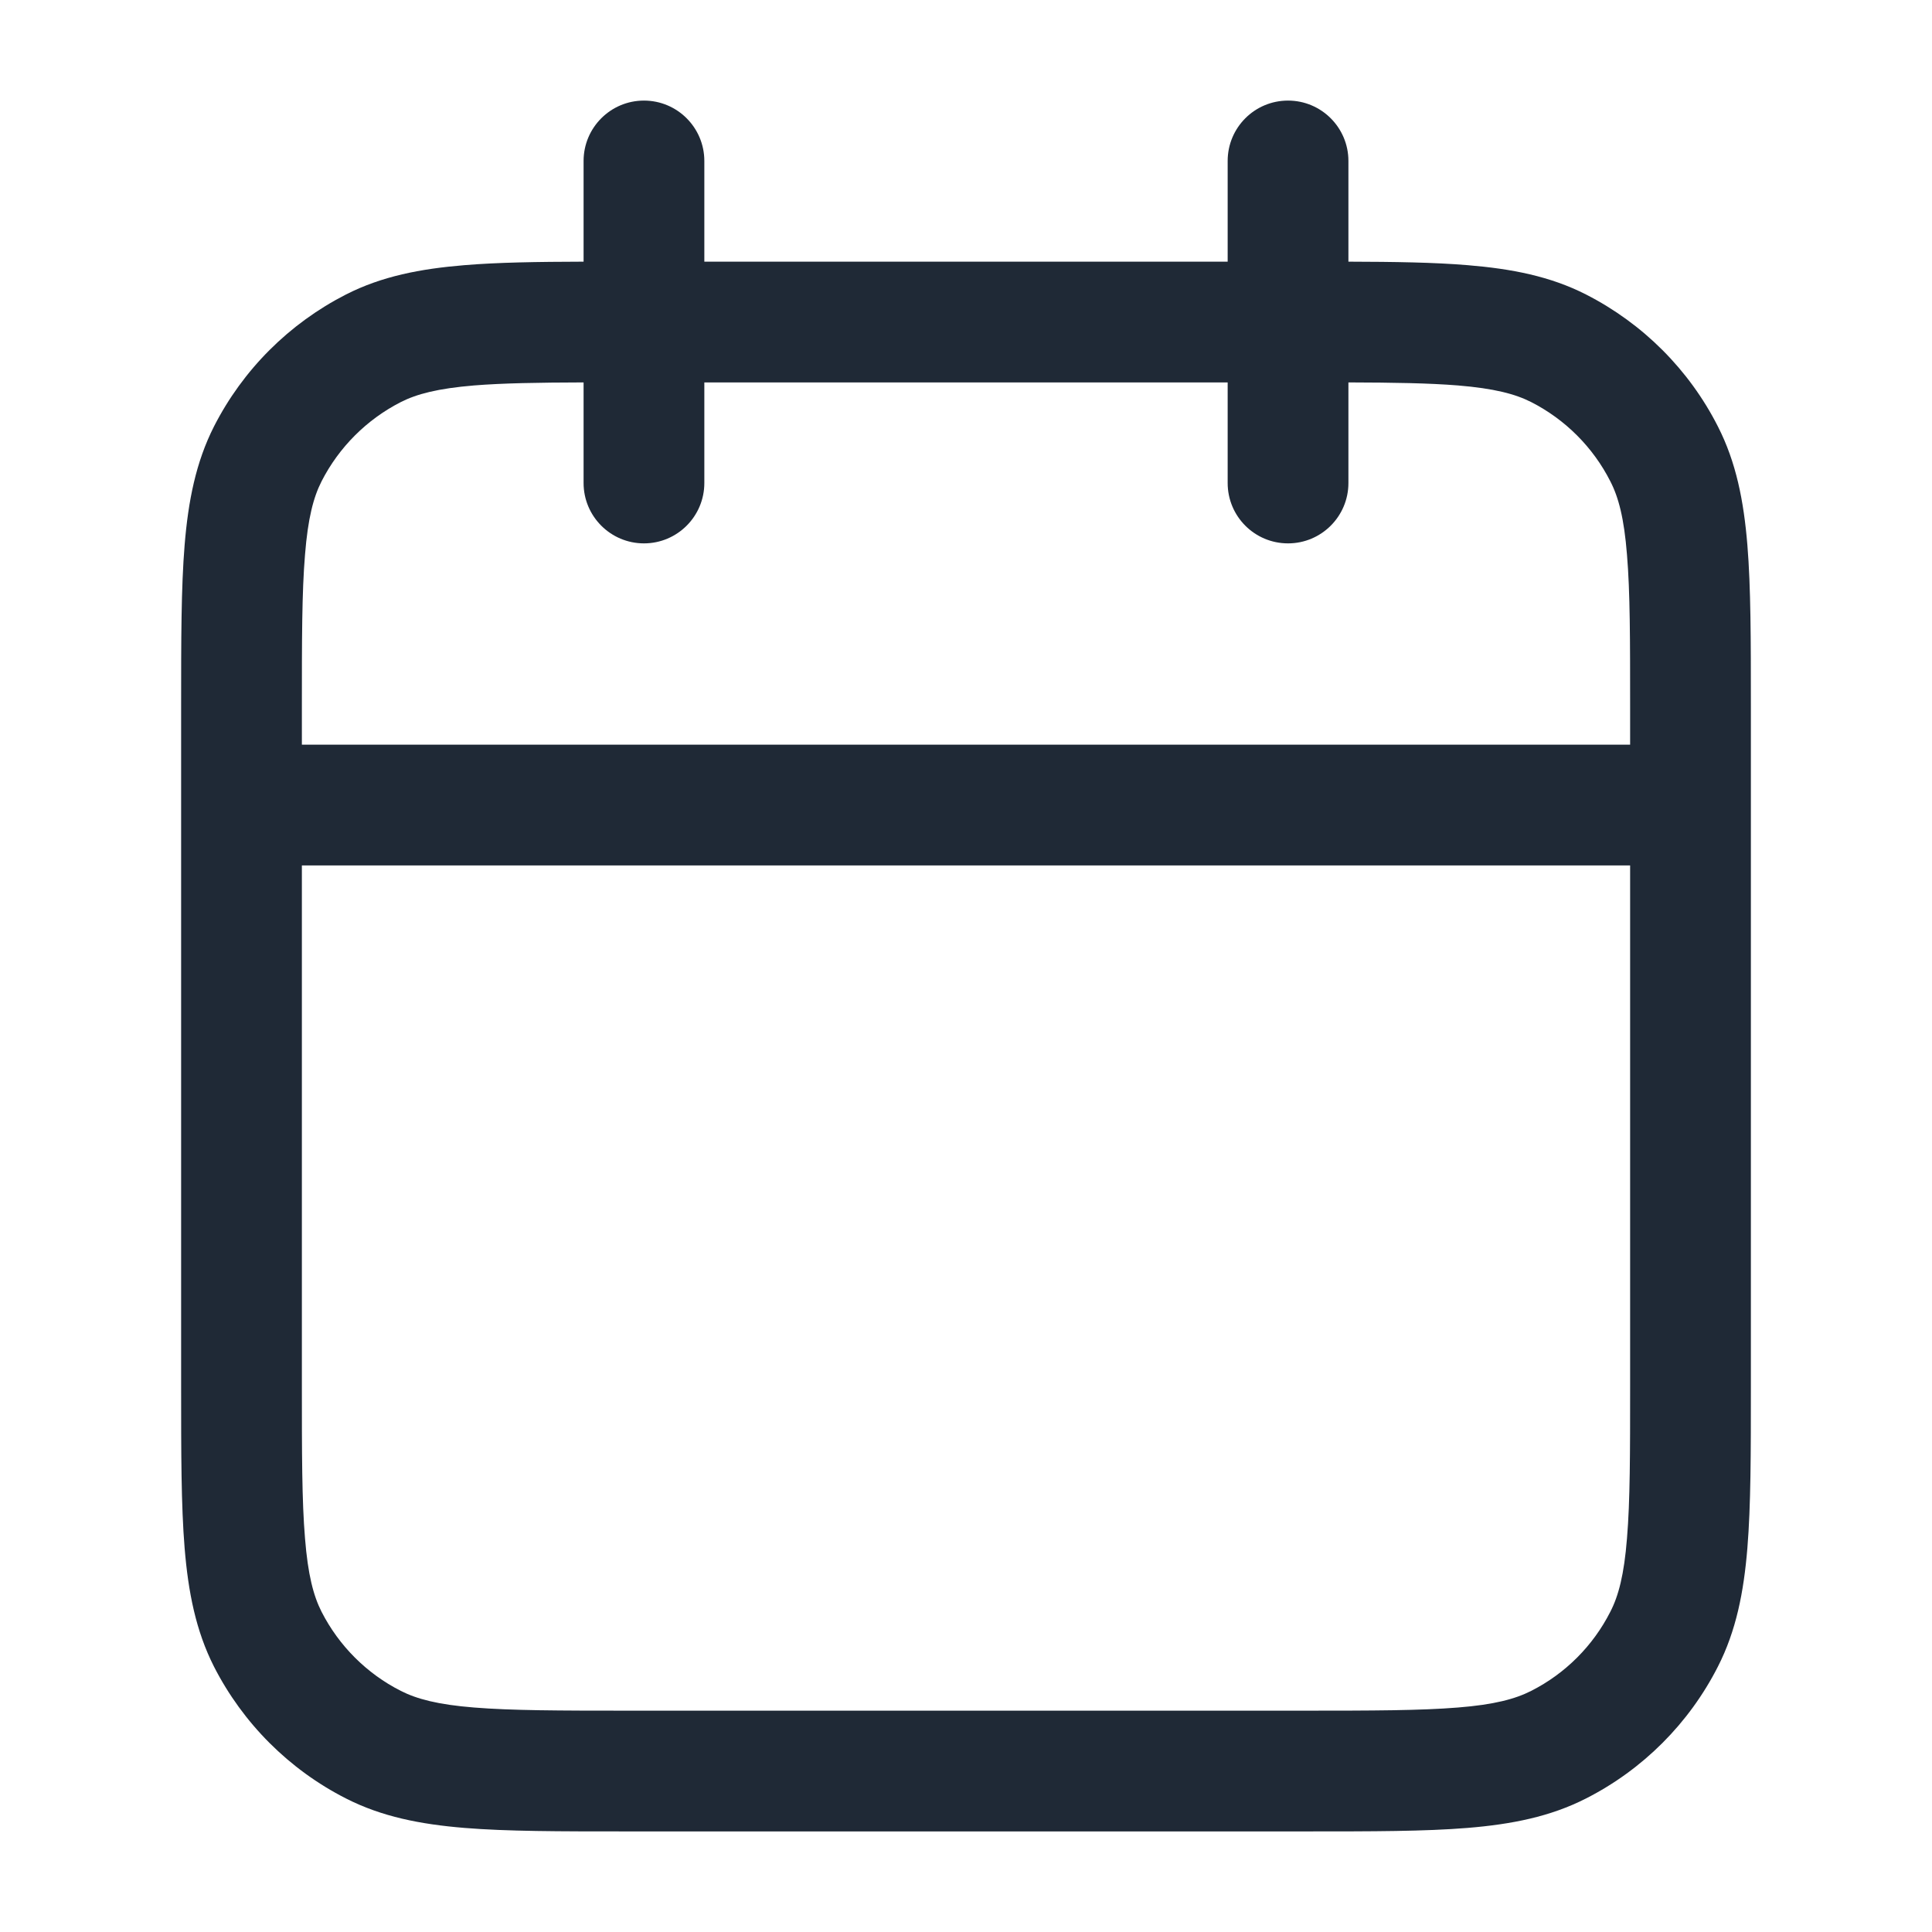 <svg width="16" height="16" viewBox="0 0 16 16" fill="none" xmlns="http://www.w3.org/2000/svg">
<path fill-rule="evenodd" clip-rule="evenodd" d="M5.333 0.833C5.609 0.833 5.833 1.057 5.833 1.333V2.167H10.167V1.333C10.167 1.057 10.39 0.833 10.667 0.833C10.943 0.833 11.167 1.057 11.167 1.333V2.167C11.553 2.168 11.879 2.173 12.154 2.196C12.519 2.226 12.839 2.288 13.135 2.439C13.605 2.679 13.988 3.061 14.227 3.532C14.378 3.828 14.441 4.148 14.471 4.513C14.5 4.866 14.5 5.304 14.5 5.845V11.488C14.5 12.03 14.5 12.467 14.471 12.821C14.441 13.186 14.378 13.506 14.227 13.802C13.988 14.272 13.605 14.655 13.135 14.894C12.839 15.045 12.519 15.108 12.154 15.138C11.8 15.167 11.363 15.167 10.821 15.167H5.179C4.637 15.167 4.2 15.167 3.846 15.138C3.481 15.108 3.161 15.045 2.865 14.894C2.395 14.655 2.012 14.272 1.772 13.802C1.622 13.506 1.559 13.186 1.529 12.821C1.5 12.467 1.5 12.03 1.5 11.488V5.845C1.5 5.304 1.5 4.866 1.529 4.513C1.559 4.148 1.622 3.828 1.772 3.532C2.012 3.061 2.395 2.679 2.865 2.439C3.161 2.288 3.481 2.226 3.846 2.196C4.121 2.173 4.447 2.168 4.833 2.167V1.333C4.833 1.057 5.057 0.833 5.333 0.833ZM4.833 3.167C4.454 3.168 4.164 3.173 3.927 3.192C3.625 3.217 3.451 3.263 3.319 3.33C3.037 3.474 2.807 3.704 2.663 3.986C2.596 4.118 2.55 4.291 2.526 4.594C2.5 4.902 2.5 5.299 2.5 5.867V6.167H13.5V5.867C13.5 5.299 13.5 4.902 13.474 4.594C13.45 4.291 13.404 4.118 13.336 3.986C13.193 3.704 12.963 3.474 12.681 3.33C12.549 3.263 12.376 3.217 12.073 3.192C11.836 3.173 11.546 3.168 11.167 3.167V4C11.167 4.276 10.943 4.5 10.667 4.5C10.39 4.5 10.167 4.276 10.167 4V3.167H5.833V4C5.833 4.276 5.609 4.5 5.333 4.5C5.057 4.5 4.833 4.276 4.833 4V3.167ZM13.5 7.167H2.5V11.467C2.5 12.035 2.5 12.431 2.526 12.74C2.55 13.042 2.596 13.216 2.663 13.348C2.807 13.63 3.037 13.86 3.319 14.003C3.451 14.07 3.625 14.117 3.927 14.141C4.236 14.166 4.632 14.167 5.2 14.167H10.8C11.368 14.167 11.764 14.166 12.073 14.141C12.376 14.117 12.549 14.07 12.681 14.003C12.963 13.86 13.193 13.63 13.336 13.348C13.404 13.216 13.45 13.042 13.474 12.74C13.5 12.431 13.5 12.035 13.5 11.467V7.167Z" fill="#1F2936"/>
</svg>
